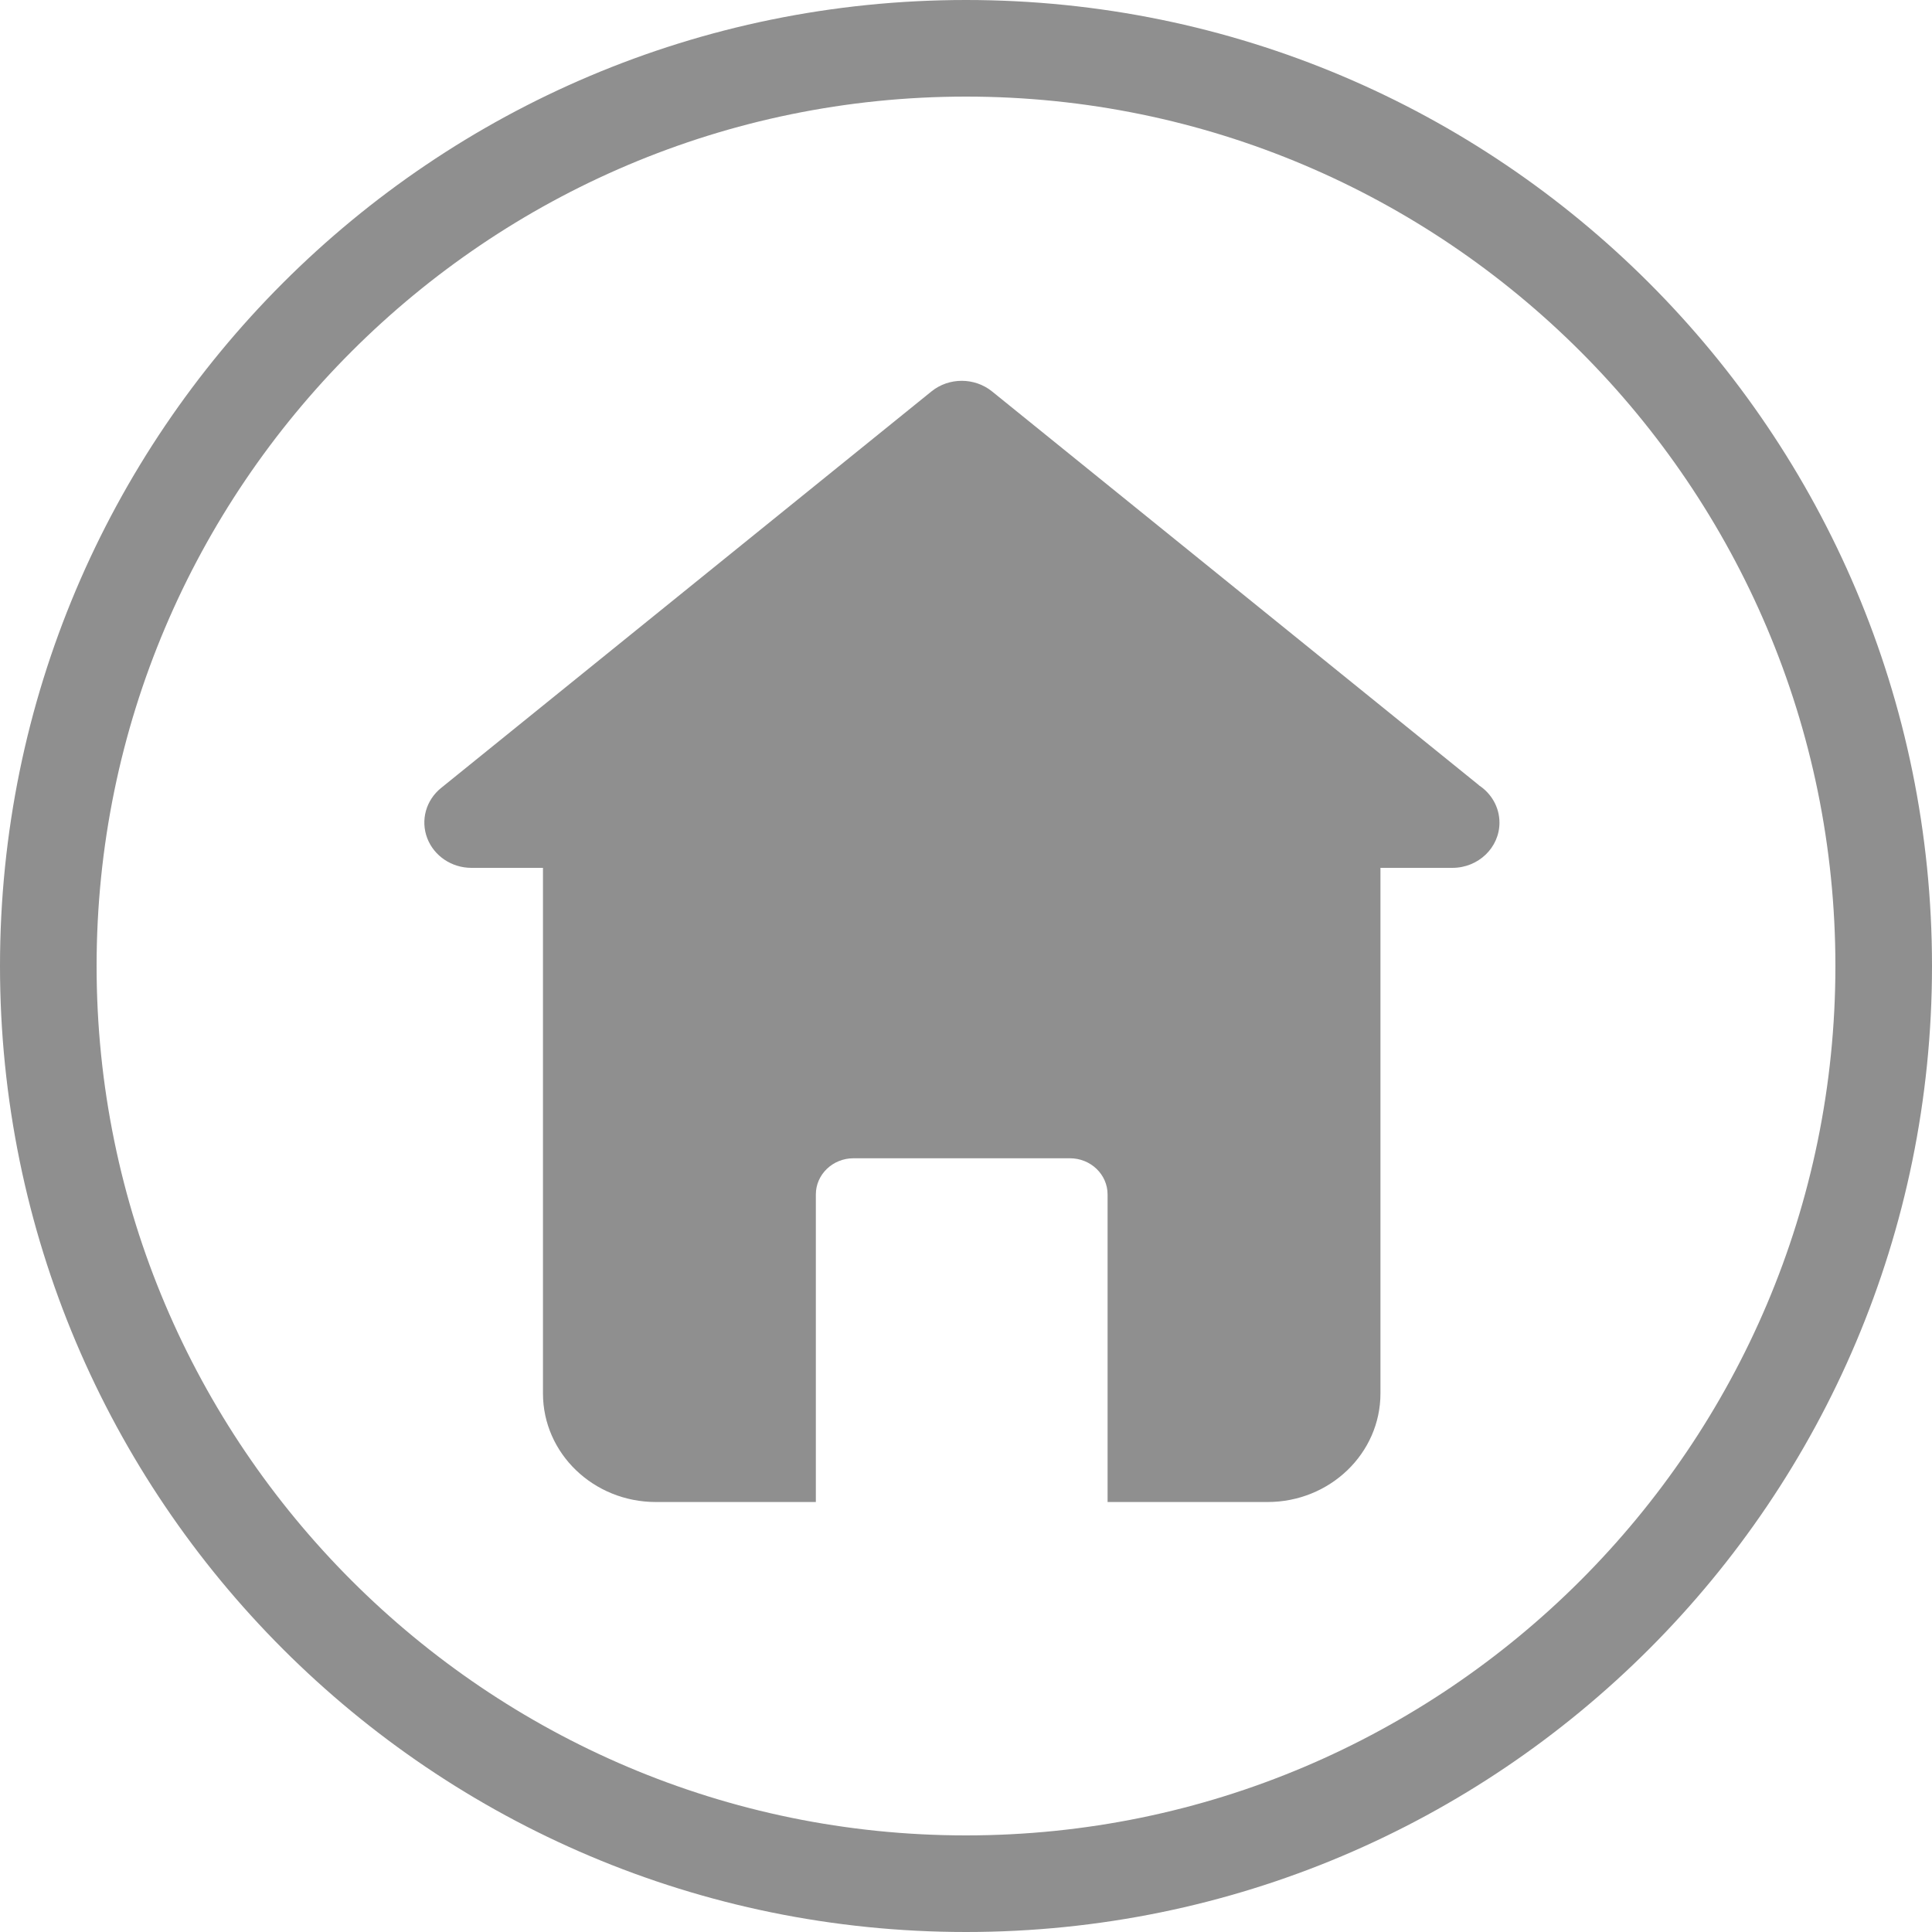 <?xml version="1.0" encoding="UTF-8"?>
<svg xmlns:svg="http://www.w3.org/2000/svg" xmlns="http://www.w3.org/2000/svg" viewBox="0 0 25 25" height="25" width="25" xml:space="preserve" version="1.1" id="svg3527">
  <defs id="defs3531">
    <linearGradient>
      <stop offset="0" id="stop5582" style="stop-color:#000000;stop-opacity:1"/>
    </linearGradient>
    <clipPath id="clipPath3541" clipPathUnits="userSpaceOnUse">
      <path d="M0 20 20 20 20 0 0 0 0 20Z"/>
    </clipPath>
    <clipPath clipPathUnits="userSpaceOnUse" id="clipPath3350">
      <path d="M0 20 20 20 20 0 0 0 0 20Z" id="path3352"/>
    </clipPath>
  </defs>
  <g transform="matrix(1.25,0,0,-1.25,0,25)" style="fill-opacity:1;fill:#8f8f8f">
    <g id="g3537" style="fill-opacity:1;fill:#8f8f8f">
      <g clip-path="url(#clipPath3541)" style="fill-opacity:1;fill:#8f8f8f">
        <g transform="translate(10,20)" style="fill-opacity:1;fill:#8f8f8f">
          <path d="m0 0c-5.523 0-10-4.477-10-10 0-5.523 4.477-10 10-10 5.523 0 10 4.477 10 10C10-4.477 5.523 0 0 0m0-1c4.963 0 9-4.037 9-9 0-4.963-4.037-9-9-9-4.963 0-9 4.037-9 9 0 4.963 4.037 9 9 9" style="fill-opacity:1;fill-rule:nonzero;fill:#8f8f8f"/>
        </g>
        <g transform="translate(13.057,12.69)" style="fill-opacity:1;fill:#8f8f8f"/>
      </g>
    </g>
  </g>
  <path d="M19.137 10.16 12.837 5.065c-0.227-0.183-0.558-0.183-0.784 0L5.708 10.196c-0.196 0.158-0.268 0.417-0.18 0.649 0.088 0.231 0.316 0.385 0.572 0.385l0.926
  0 0 6.801c0 0.776 0.654 1.405 1.461 1.405l2.07 0 0-3.98c0-0.258 0.218-0.468 0.487-0.468l2.801 0c0.269 0 0.487 0.21 0.487 0.468l0 3.98 2.07 0c0.807 0 1.461-0.629
  1.461-1.405l0-6.801 0.926 0c0.002 0 0.004 0 0.005 0 0.336 0 0.609-0.262 0.609-0.585-0-0.201-0.106-0.379-0.267-0.484z" id="path3" style="fill-opacity:1;fill:#8f8f8f"/>
</svg>